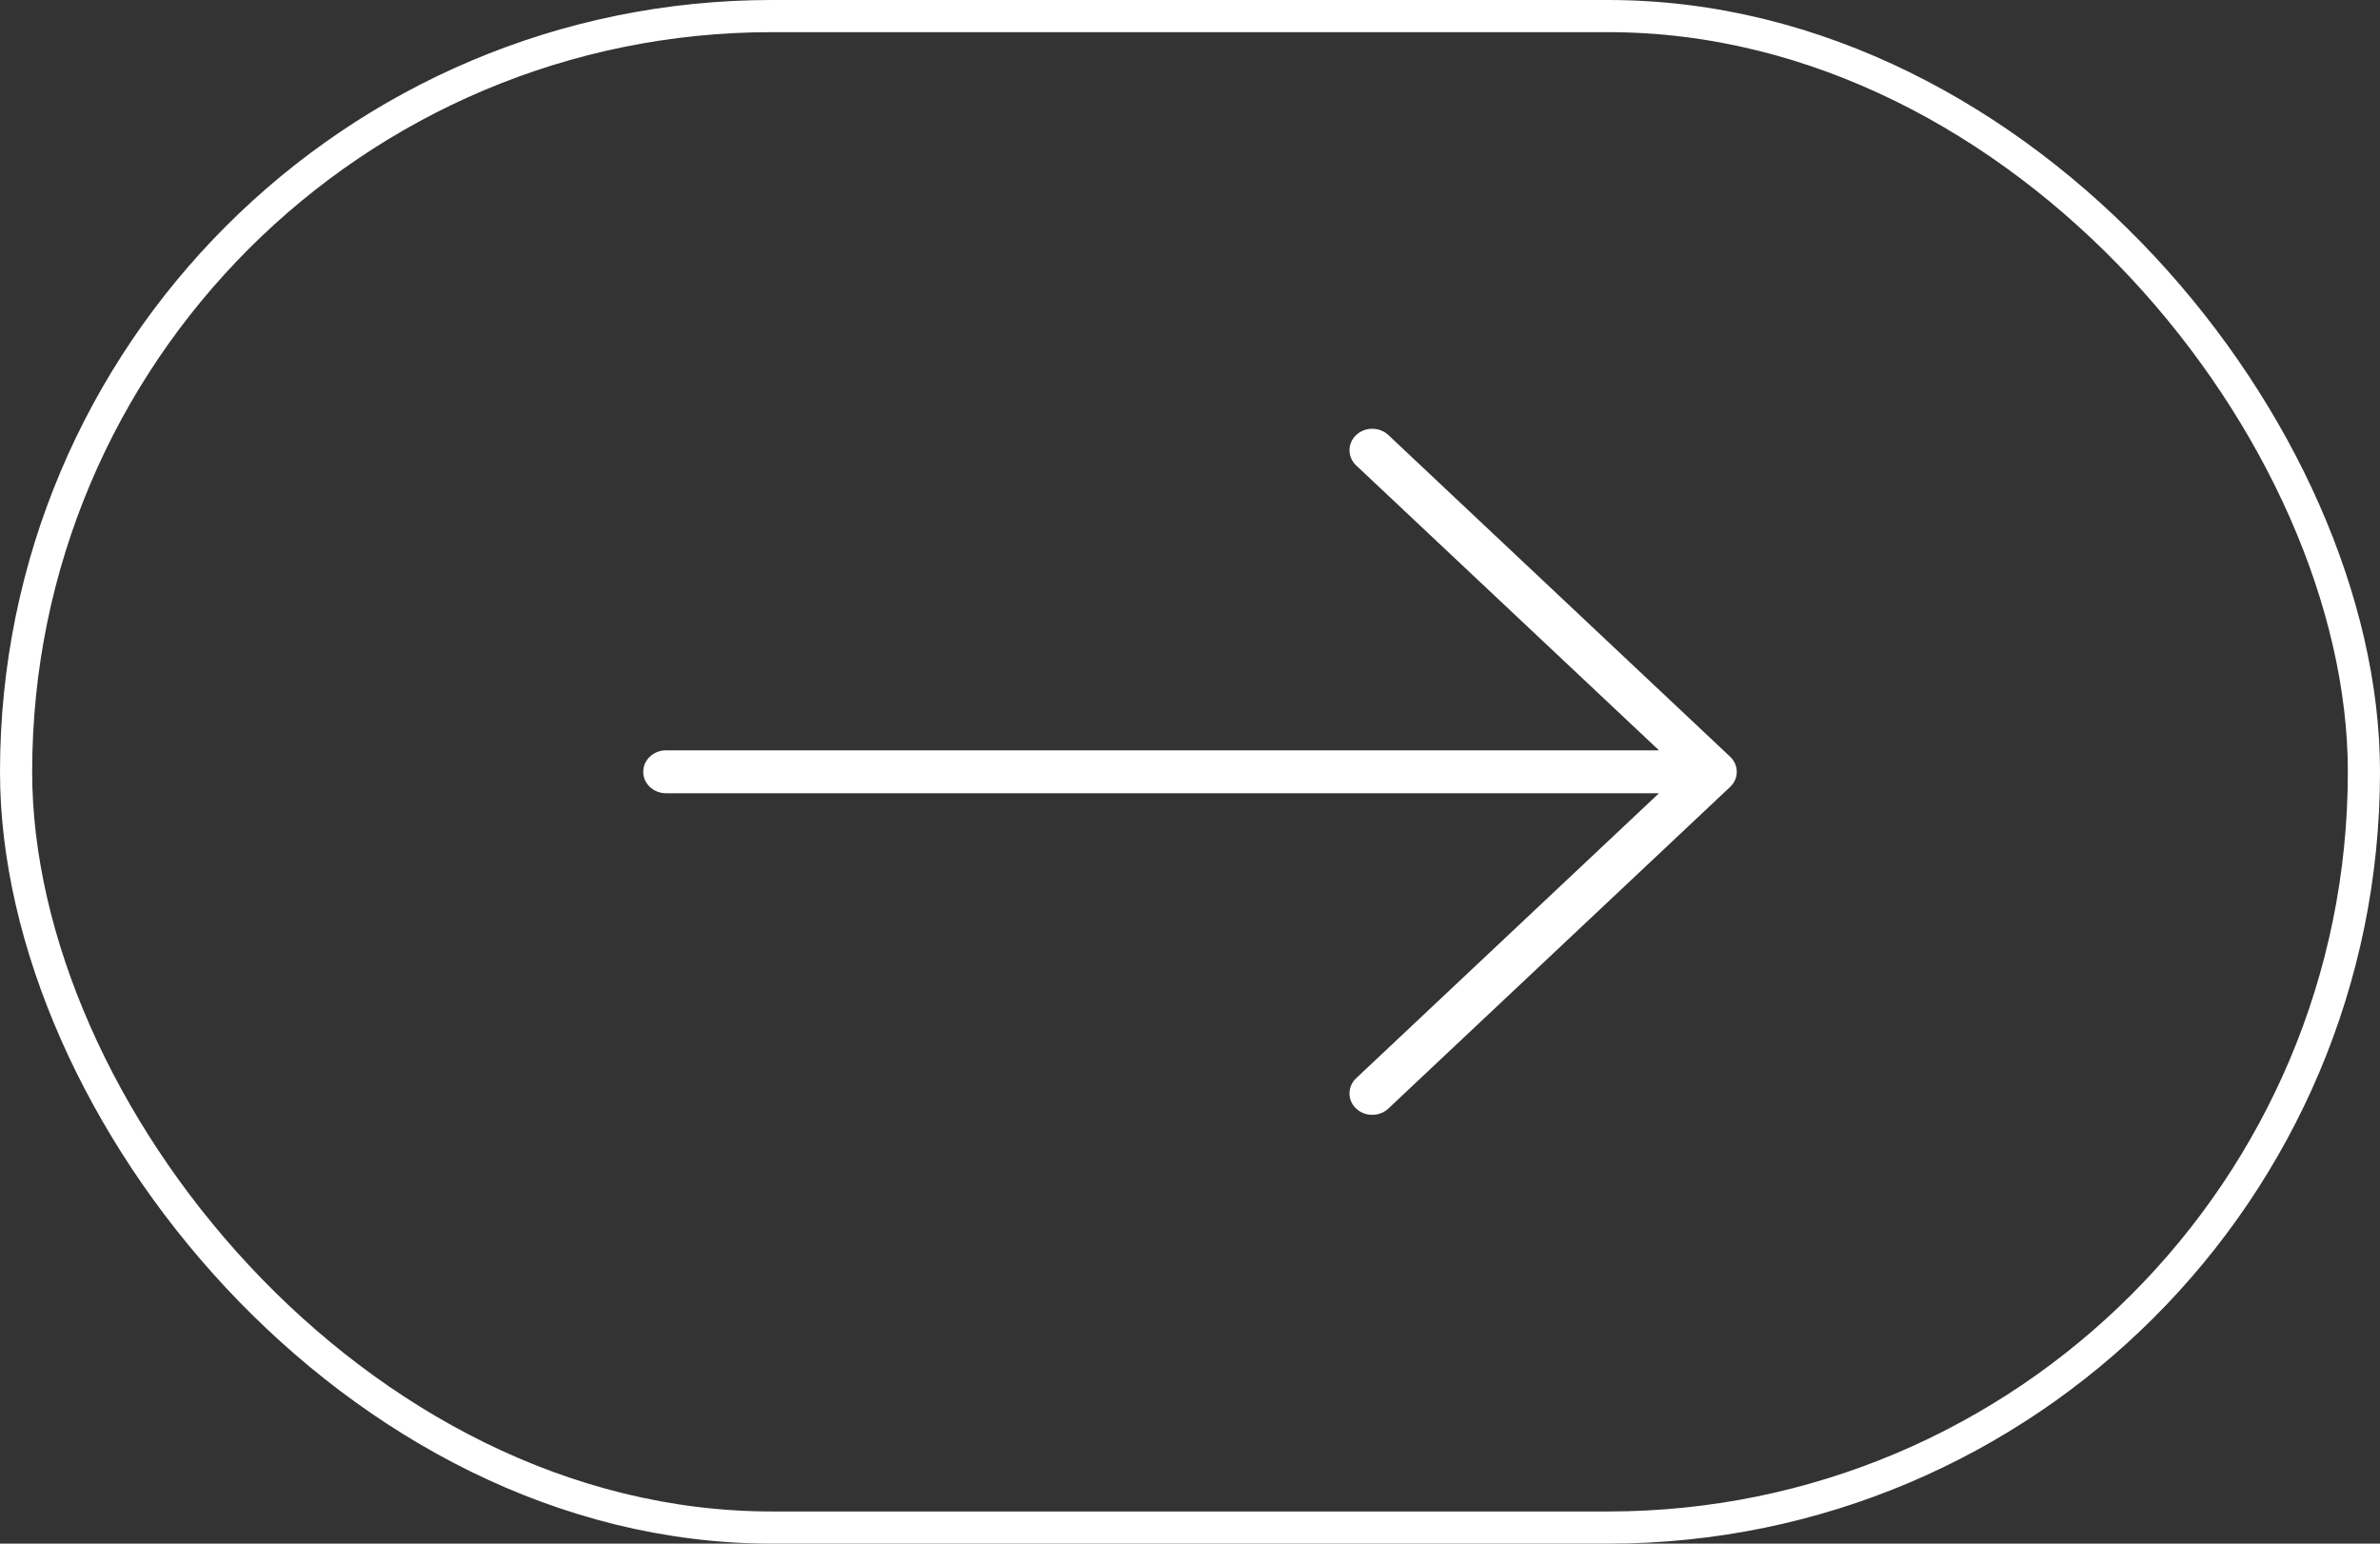 <svg xmlns="http://www.w3.org/2000/svg" width="37" height="24" fill="none" viewBox="0 0 37 24">
    <rect x="0" y="0" width="37" height="24" fill="#333333" stroke="none"/>
    <g clip-path="url(#clip0)">
        <path fill="#fff" d="M26.896 11.764l-5.312-5c-.139-.13-.363-.13-.501 0s-.138.342 0 .472l4.708 4.43H10.354c-.196 0-.354.15-.354.334 0 .184.158.333.354.333h15.437l-4.708 4.431c-.138.13-.138.342 0 .472.07.065.16.097.25.097.091 0 .182-.032.25-.097l5.313-5c.139-.13.139-.341 0-.472z"/>
    </g>
    <rect width="36.5" height="23.5" x=".25" y=".25" stroke="#fff" stroke-width=".5" rx="11.75"/>
    <defs>
        <clipPath id="clip0">
            <path fill="#fff" d="M0 0H17V16H0z" transform="translate(10 4)"/>
        </clipPath>
    </defs>
</svg>
